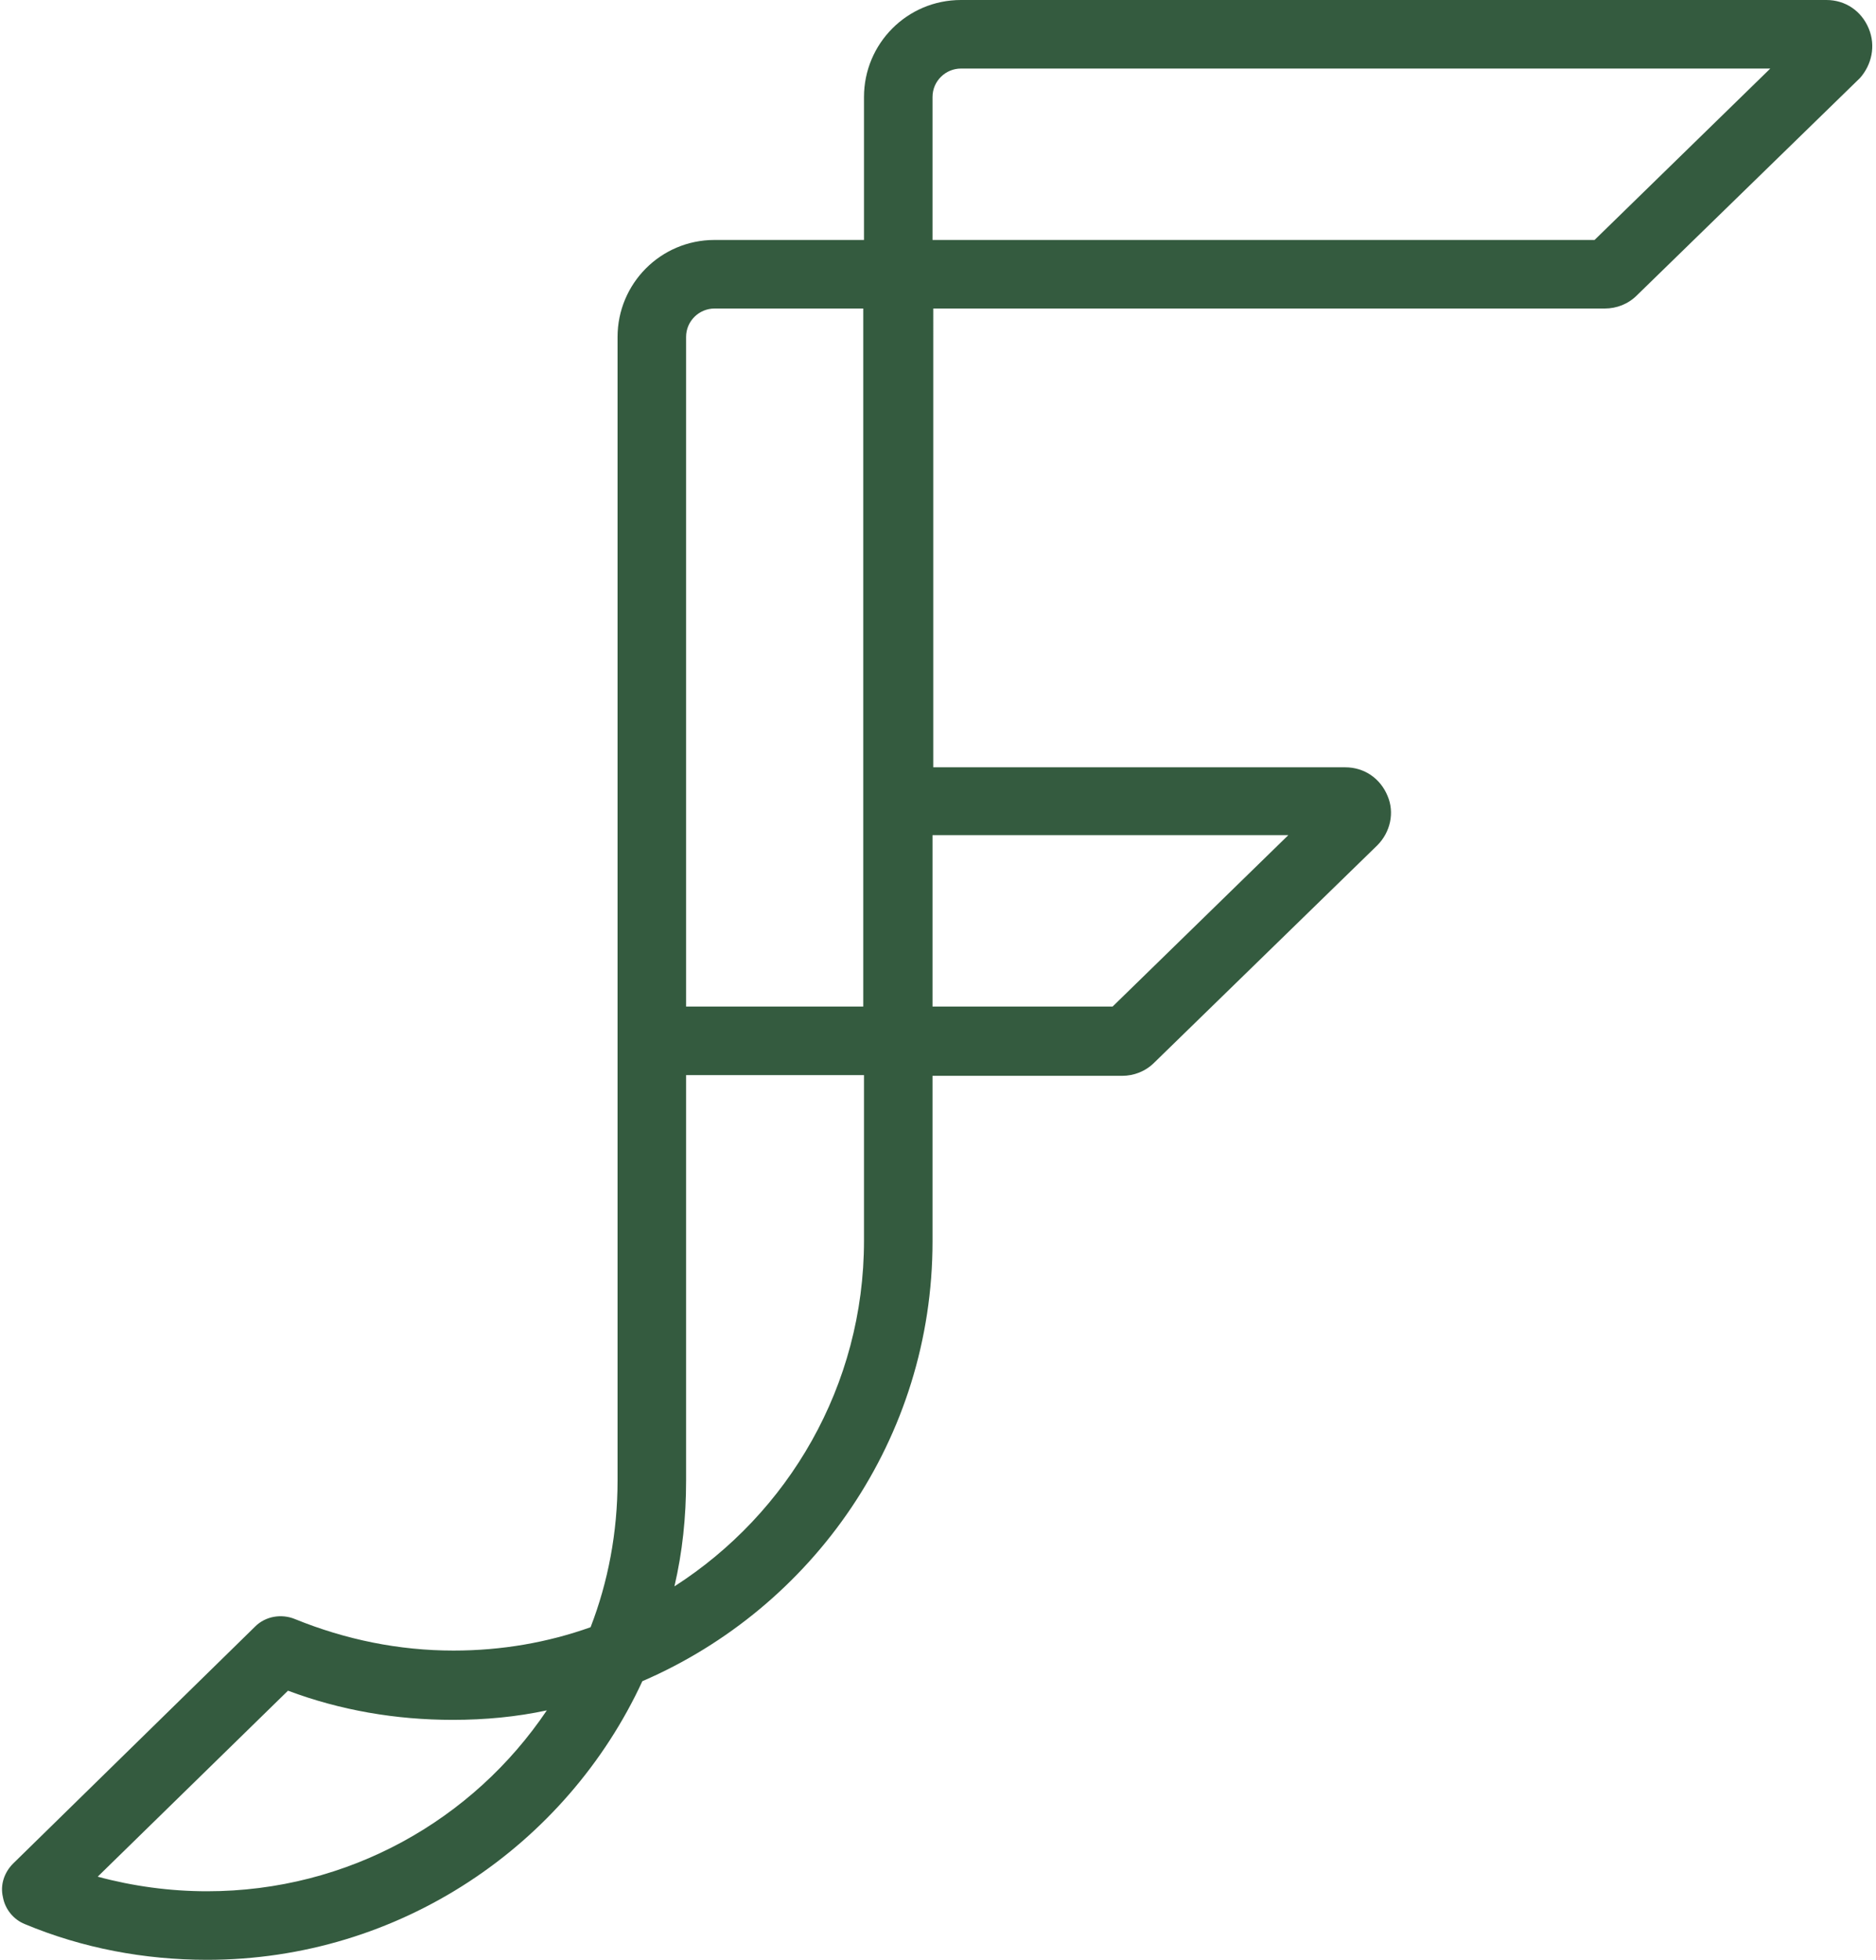 <?xml version="1.0" encoding="UTF-8" standalone="no"?><svg xmlns="http://www.w3.org/2000/svg" xmlns:xlink="http://www.w3.org/1999/xlink" fill="#000000" height="268.7" preserveAspectRatio="xMidYMid meet" version="1" viewBox="-0.3 0.0 257.3 268.7" width="257.3" zoomAndPan="magnify"><g id="change1_1"><path d="M256,3.9c-1-2.4-3.2-3.9-5.8-3.9H131.5c-7.4,0-13.3,6-13.3,13.3v19.6H97.7c-7.4,0-13.3,6-13.3,13.3V203 c0,7.1-1.3,13.9-3.7,20.1c-5.9,2.1-12.2,3.2-18.8,3.2c-7.5,0-14.8-1.5-21.7-4.3c-1.9-0.8-4.1-0.4-5.5,1L1.5,255.5l0,0 c-1.2,1.2-1.8,2.9-1.4,4.6c0.3,1.7,1.5,3.1,3,3.7c7.9,3.3,16.4,4.9,25,4.9c26.4,0,49.3-15.7,59.7-38.2 c23.4-10.1,39.8-33.3,39.8-60.3v-22.7h26c1.6,0,3.2-0.6,4.4-1.8l30.6-29.8c1.8-1.8,2.4-4.5,1.4-6.8c-1-2.4-3.2-3.9-5.8-3.9h-56.5 V42.3h92.1c1.6,0,3.2-0.6,4.4-1.8l30.6-29.8C256.4,8.9,257,6.3,256,3.9z M28.1,259.3c-5.1,0-10.2-0.7-15-2l26.1-25.5 c7.2,2.7,14.8,4,22.6,4c4.4,0,8.7-0.4,12.9-1.3C64.6,249.5,47.5,259.3,28.1,259.3z M118.2,170.1c0,19.9-10.4,37.4-26,47.4 c1.1-4.7,1.6-9.5,1.6-14.5v-55.6h24.4V170.1z M118.2,138H93.8V46.2c0-2.2,1.8-3.9,3.9-3.9h20.4V138z M176.4,114.5L152.3,138h-24.7 v-23.5H176.4z M218.4,32.9h-90.8V13.3c0-2.2,1.8-3.9,3.9-3.9h111L218.4,32.9z" fill="#345b3f"/></g></svg>